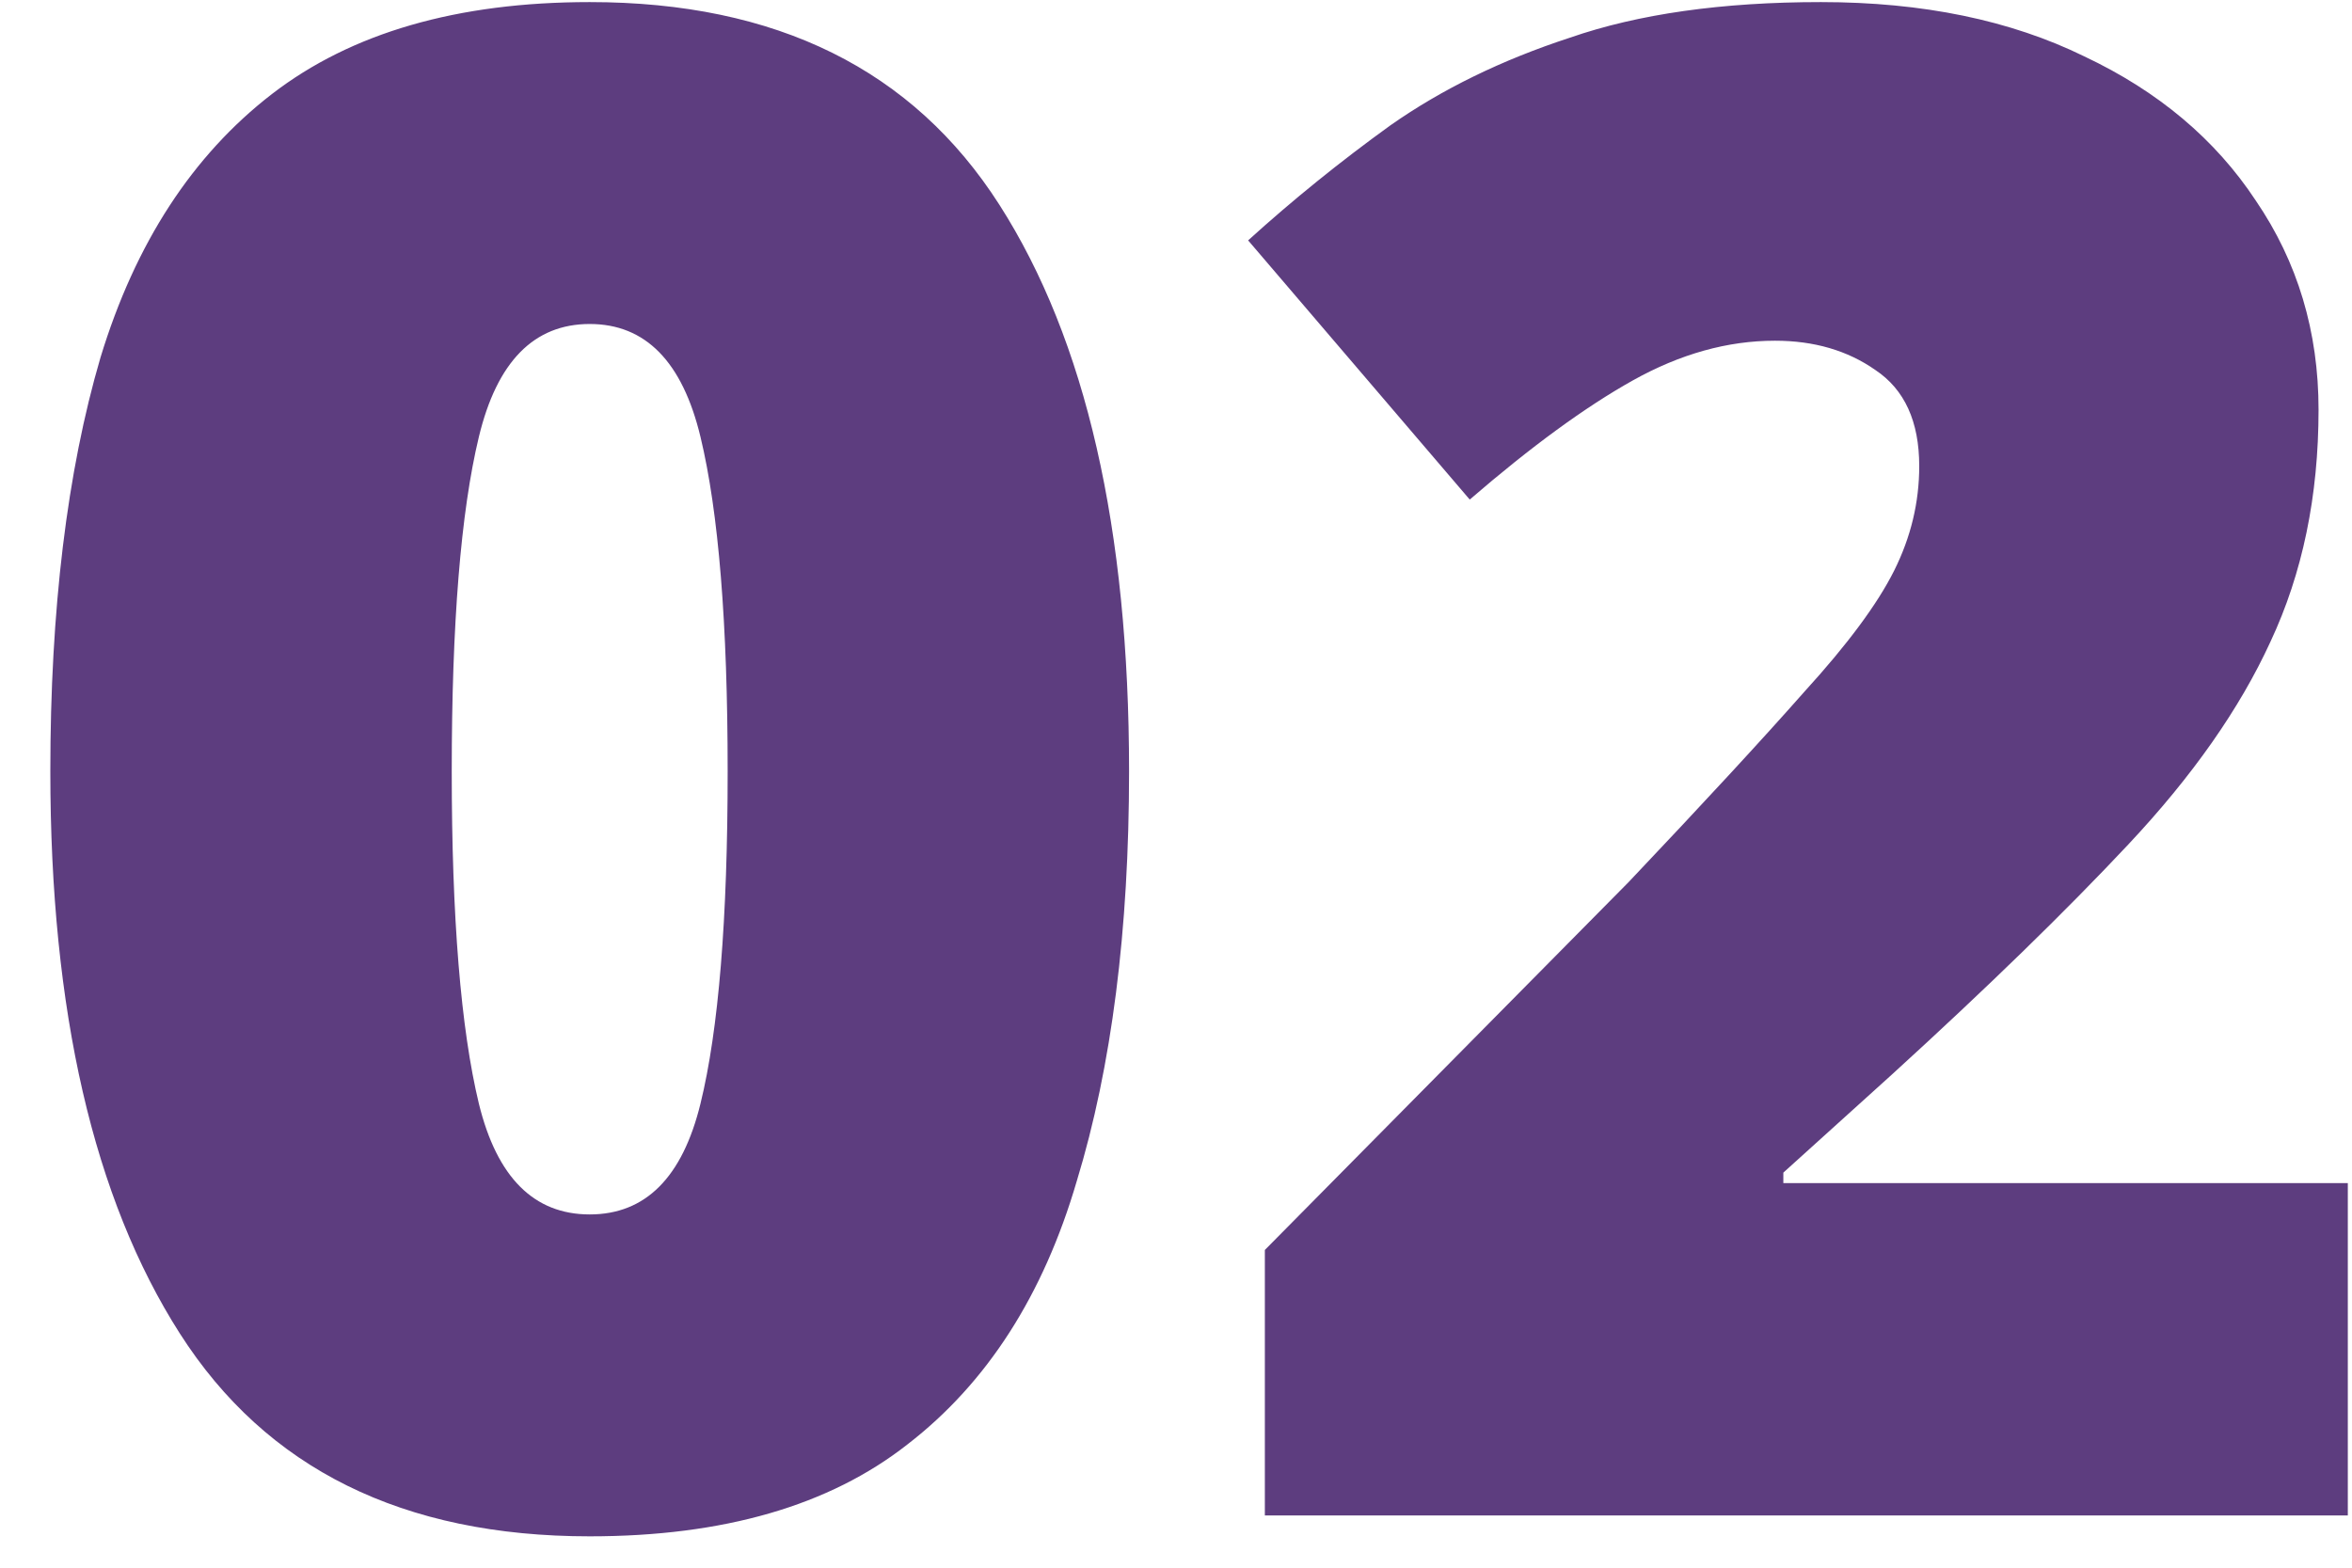 <?xml version="1.0" encoding="UTF-8"?> <svg xmlns="http://www.w3.org/2000/svg" width="45" height="30" viewBox="0 0 45 30" fill="none"> <path d="M21.602 14.76C21.602 17.8 21.269 20.413 20.602 22.6C19.962 24.787 18.883 26.467 17.363 27.64C15.869 28.813 13.842 29.4 11.283 29.4C7.709 29.4 5.096 28.107 3.442 25.52C1.789 22.933 0.963 19.347 0.963 14.76C0.963 11.667 1.282 9.027 1.923 6.84C2.589 4.653 3.683 2.973 5.202 1.8C6.723 0.627 8.749 0.04 11.283 0.04C14.856 0.04 17.469 1.333 19.122 3.92C20.776 6.507 21.602 10.12 21.602 14.76ZM8.643 14.76C8.643 17.56 8.816 19.68 9.162 21.12C9.509 22.533 10.216 23.24 11.283 23.24C12.349 23.24 13.056 22.533 13.402 21.12C13.749 19.707 13.922 17.587 13.922 14.76C13.922 11.933 13.749 9.8 13.402 8.36C13.056 6.92 12.349 6.2 11.283 6.2C10.216 6.2 9.509 6.92 9.162 8.36C8.816 9.8 8.643 11.933 8.643 14.76ZM44.92 29H24.2V23.92L31.16 16.88C32.6 15.36 33.72 14.147 34.52 13.24C35.347 12.333 35.92 11.56 36.24 10.92C36.56 10.28 36.72 9.613 36.72 8.92C36.72 8.067 36.44 7.453 35.88 7.08C35.347 6.707 34.707 6.52 33.96 6.52C33.053 6.52 32.147 6.773 31.24 7.28C30.333 7.787 29.293 8.547 28.12 9.56L23.88 4.6C24.733 3.827 25.64 3.093 26.6 2.4C27.587 1.707 28.733 1.147 30.04 0.72C31.347 0.267 32.947 0.04 34.84 0.04C36.787 0.04 38.467 0.387 39.88 1.08C41.293 1.747 42.387 2.667 43.16 3.84C43.96 5.013 44.36 6.347 44.36 7.84C44.36 9.493 44.053 10.973 43.44 12.28C42.853 13.56 41.947 14.853 40.72 16.16C39.52 17.44 38.013 18.907 36.2 20.56L34.12 22.44V22.64H44.92V29Z" fill="#5D3D7F"></path> </svg> 